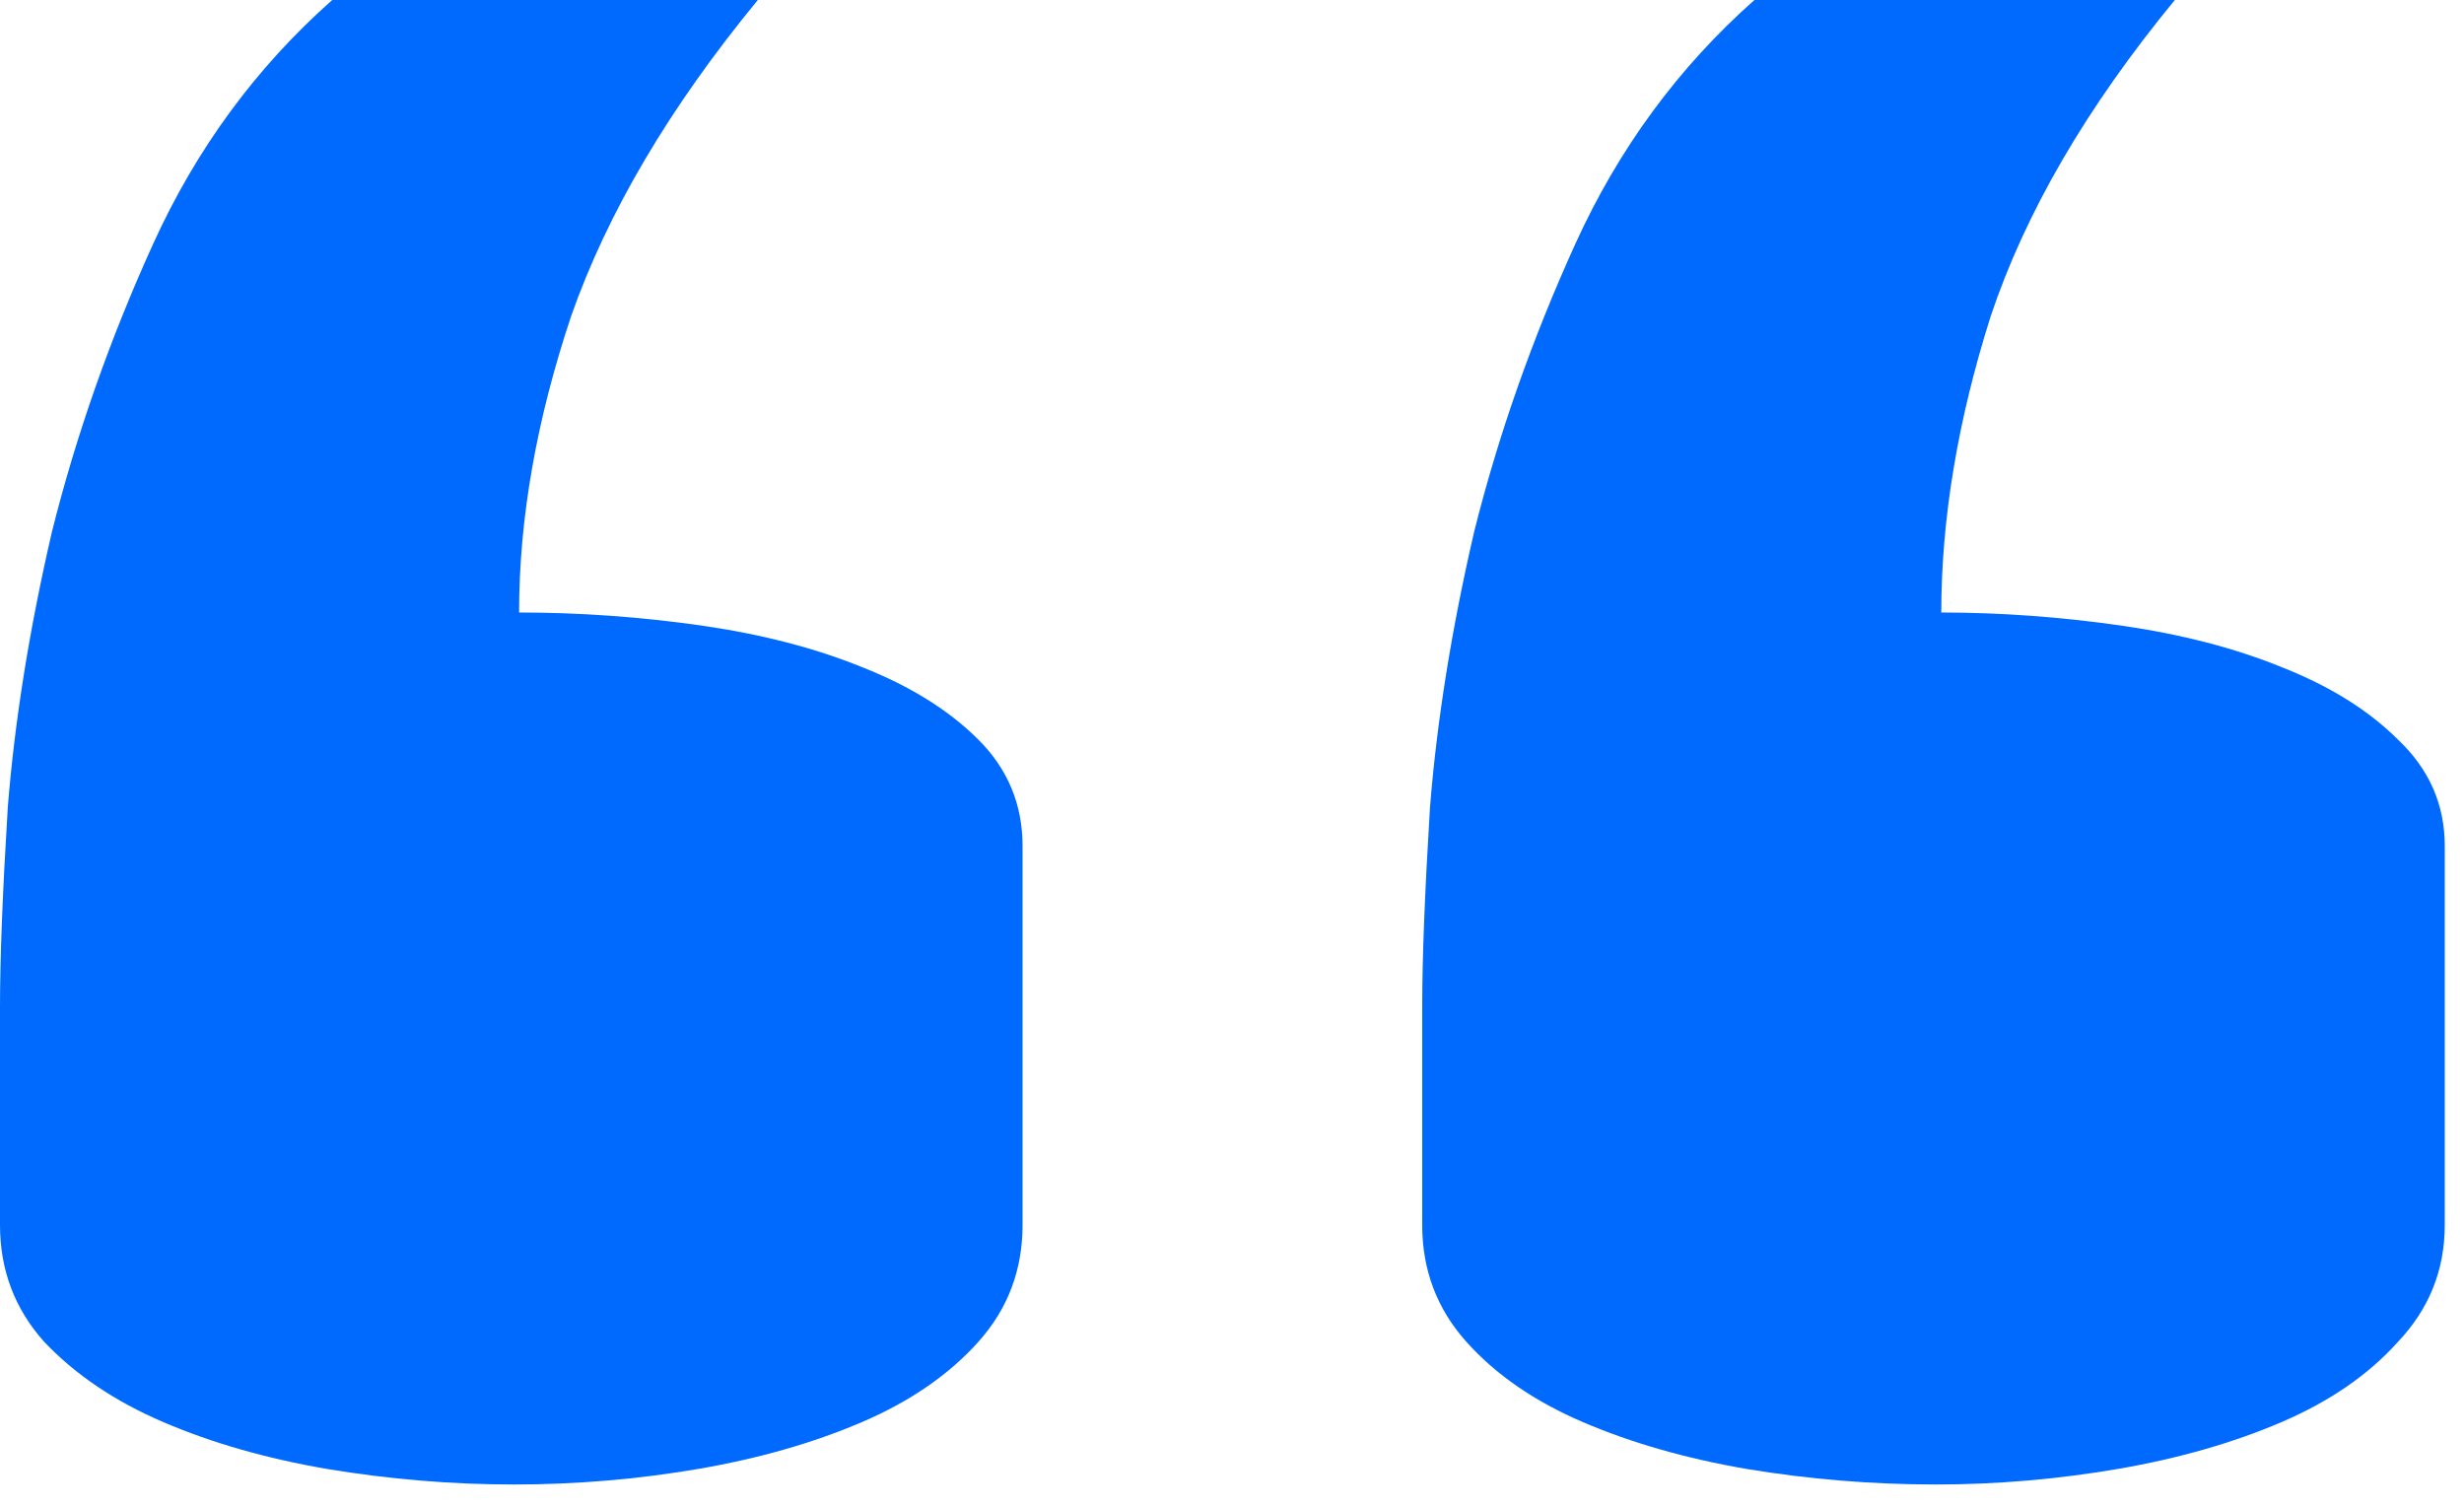 <svg xmlns="http://www.w3.org/2000/svg" width="36" height="22" viewBox="0 0 36 22" fill="none"><path d="M31.775 0C30.486 1.567 29.589 3.109 29.083 4.626C28.603 6.143 28.363 7.584 28.363 8.949C29.222 8.949 30.094 9.012 30.979 9.138C31.864 9.265 32.647 9.467 33.33 9.745C34.038 10.023 34.606 10.377 35.036 10.807C35.491 11.236 35.719 11.755 35.719 12.361V17.897C35.719 18.555 35.491 19.123 35.036 19.604C34.606 20.084 34.038 20.476 33.33 20.779C32.622 21.082 31.826 21.31 30.941 21.462C30.056 21.613 29.172 21.689 28.287 21.689C27.352 21.689 26.429 21.613 25.519 21.462C24.634 21.31 23.838 21.082 23.13 20.779C22.422 20.476 21.853 20.084 21.424 19.604C20.994 19.123 20.779 18.555 20.779 17.897V14.712C20.779 14.004 20.817 13.031 20.893 11.793C20.994 10.529 21.209 9.189 21.537 7.773C21.891 6.358 22.384 4.955 23.016 3.564C23.648 2.174 24.52 0.986 25.633 0H31.775ZM11.072 0C9.783 1.567 8.873 3.109 8.342 4.626C7.836 6.143 7.584 7.584 7.584 8.949C8.468 8.949 9.353 9.012 10.238 9.138C11.123 9.265 11.906 9.467 12.589 9.745C13.297 10.023 13.865 10.377 14.295 10.807C14.725 11.236 14.94 11.755 14.94 12.361V17.897C14.94 18.555 14.725 19.123 14.295 19.604C13.865 20.084 13.297 20.476 12.589 20.779C11.881 21.082 11.085 21.31 10.2 21.462C9.315 21.613 8.418 21.689 7.508 21.689C6.598 21.689 5.688 21.613 4.778 21.462C3.893 21.31 3.097 21.082 2.389 20.779C1.681 20.476 1.1 20.084 0.645 19.604C0.215 19.123 0 18.555 0 17.897V14.712C0 14.004 0.038 13.031 0.114 11.793C0.215 10.529 0.43 9.189 0.758 7.773C1.112 6.358 1.605 4.955 2.237 3.564C2.869 2.174 3.741 0.986 4.854 0H11.072Z" fill="#006AFF"></path></svg>